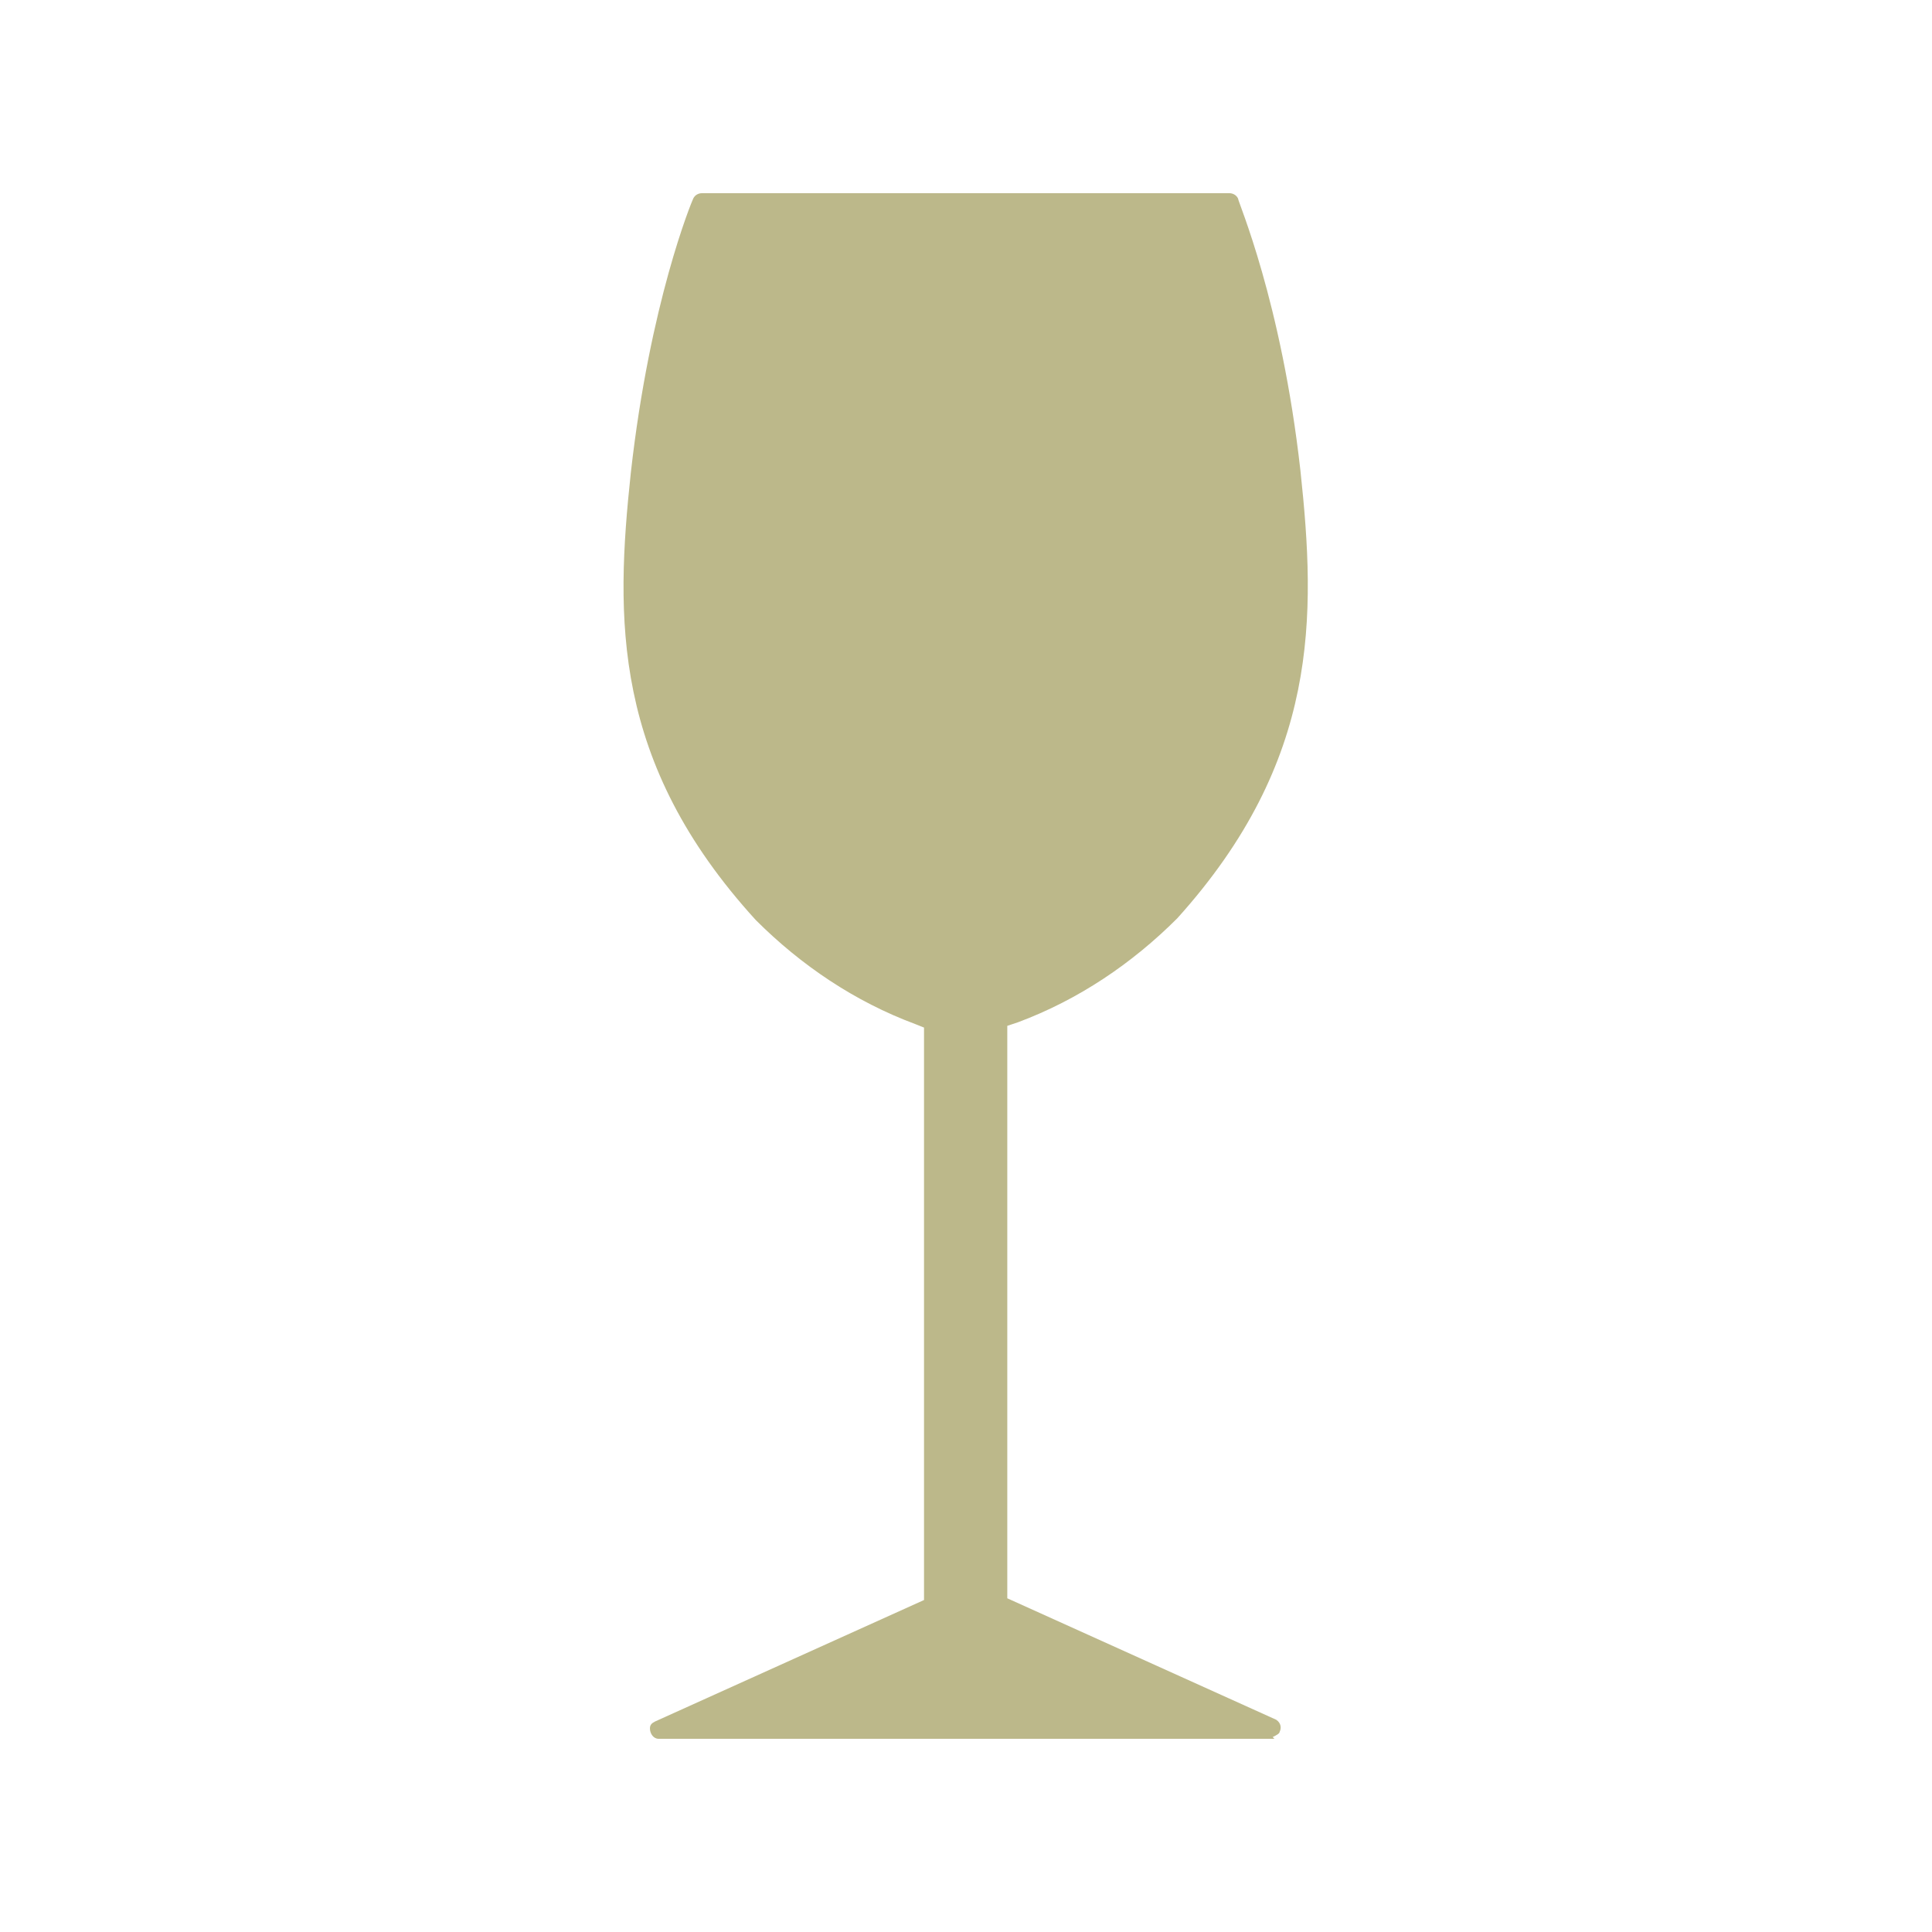 <svg viewBox="0 0 283.465 283.465" version="1.1" xmlns="http://www.w3.org/2000/svg" id="Layer_1">
  
  <defs>
    <style>
      .st0 {
        fill: #bcb88a;
      }
    </style>
  </defs>
  <path d="M186.984,255.118h-90.352c-.764,0-1.273-.764-1.273-1.527,0-.509.255-.764.764-1.018l39.45-17.816v-83.99l-1.273-.509c-8.908-3.309-16.798-8.653-23.415-15.271-21.125-23.161-20.616-44.285-18.325-65.665,2.8-24.942,8.908-39.704,9.162-40.213.255-.509.764-.764,1.273-.764h77.372c.509,0,1.018.255,1.273.764,0,.509,6.363,15.016,9.162,39.959,2.291,21.379,2.8,42.504-18.07,65.665-6.617,6.617-14.507,11.962-23.415,15.271l-1.527.509v83.99l39.45,17.816c.764.509.764,1.273.509,1.782,0,.255-.509.509-1.018.764h0l.255.255Z" class="st0"></path>
</svg>